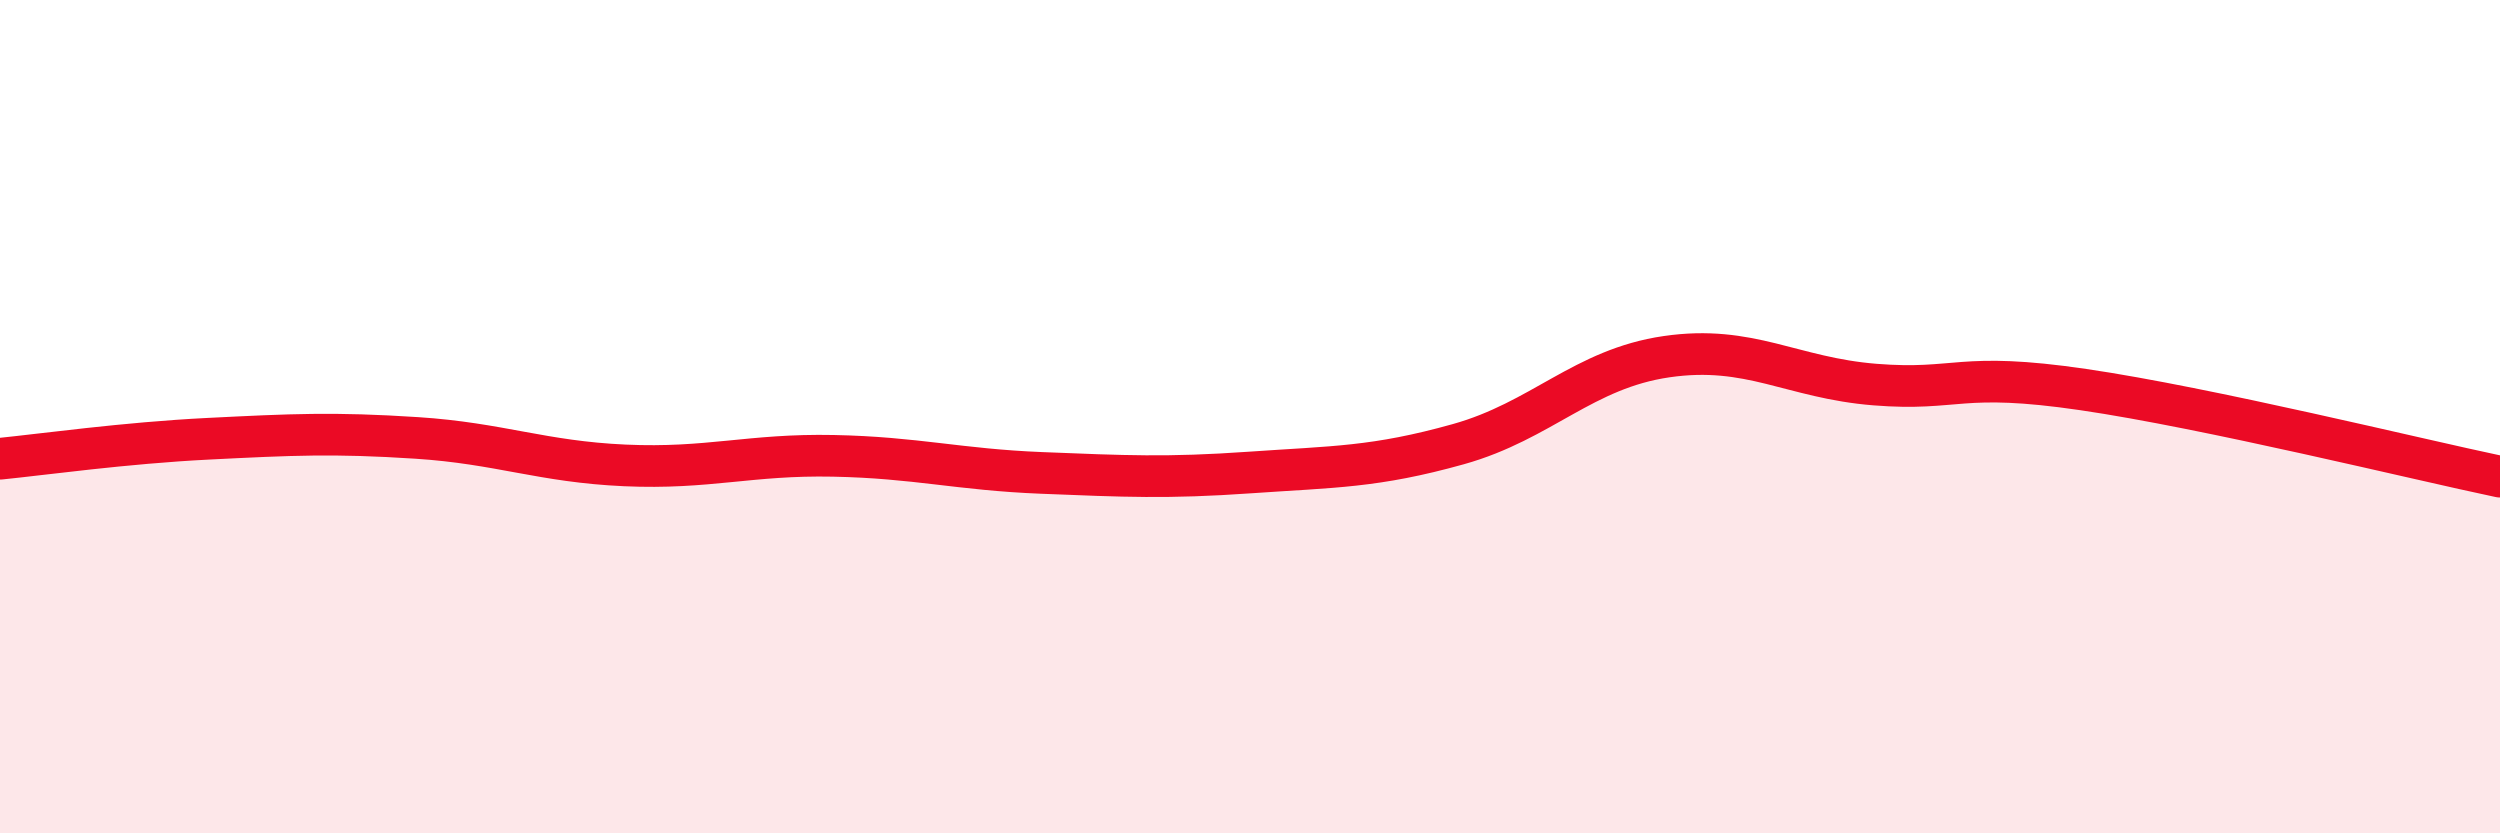 
    <svg width="60" height="20" viewBox="0 0 60 20" xmlns="http://www.w3.org/2000/svg">
      <path
        d="M 0,11.01 C 1,10.91 3,10.63 5,10.53 C 7,10.43 8,10.38 10,10.51 C 12,10.64 13,11.08 15,11.17 C 17,11.26 18,10.9 20,10.94 C 22,10.98 23,11.27 25,11.35 C 27,11.43 28,11.48 30,11.34 C 32,11.2 33,11.22 35,10.66 C 37,10.1 38,8.85 40,8.56 C 42,8.27 43,9.07 45,9.23 C 47,9.39 47,8.91 50,9.35 C 53,9.79 58,11.02 60,11.44L60 20L0 20Z"
        fill="#EB0A25"
        opacity="0.1"
        stroke-linecap="round"
        stroke-linejoin="round"
      />
      <path
        d="M 0,11.01 C 1,10.91 3,10.63 5,10.53 C 7,10.43 8,10.38 10,10.51 C 12,10.64 13,11.08 15,11.17 C 17,11.26 18,10.9 20,10.94 C 22,10.98 23,11.27 25,11.35 C 27,11.43 28,11.48 30,11.34 C 32,11.2 33,11.22 35,10.66 C 37,10.1 38,8.85 40,8.56 C 42,8.27 43,9.07 45,9.23 C 47,9.39 47,8.91 50,9.35 C 53,9.79 58,11.02 60,11.44"
        stroke="#EB0A25"
        stroke-width="1"
        fill="none"
        stroke-linecap="round"
        stroke-linejoin="round"
      />
    </svg>
  